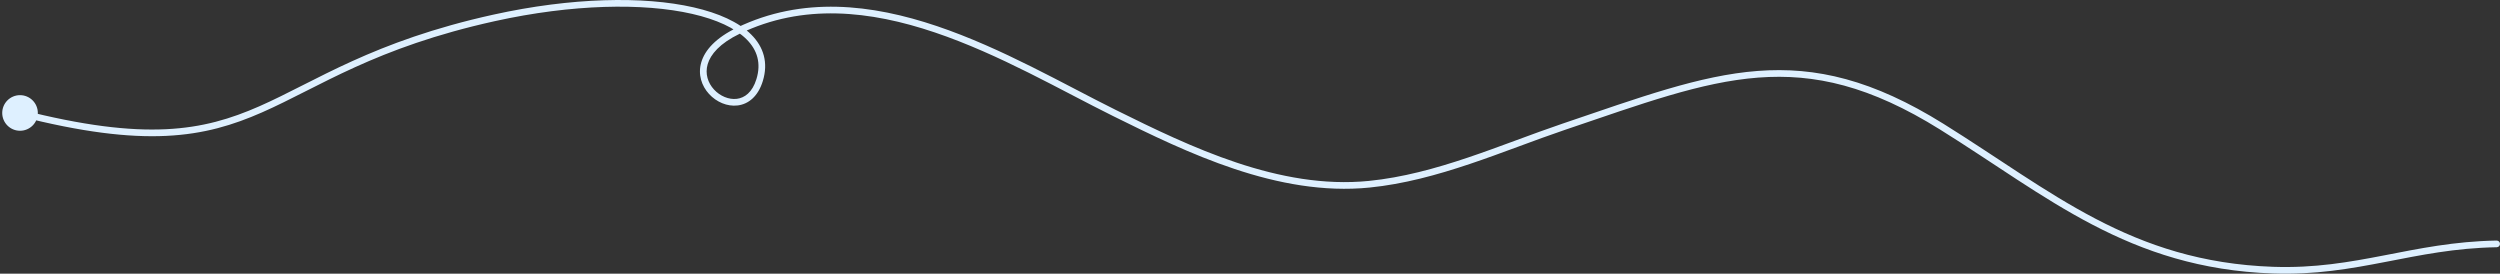 <?xml version="1.0" encoding="UTF-8"?> <svg xmlns="http://www.w3.org/2000/svg" width="749" height="82" viewBox="0 0 749 82" fill="none"><rect x="0" y="0" width="749" height="82" fill="#333333" stroke="none"/><path d="M747.983 72.073C748.535 72.064 748.99 72.504 749 73.056C749.009 73.608 748.569 74.064 748.017 74.073L747.983 72.073ZM680.963 80.934L680.928 81.934L680.963 80.934ZM581.749 37.95L582.278 37.101L581.749 37.95ZM468.563 37.95L468.242 37.002L468.563 37.95ZM410.21 55.198L410.31 56.193L410.21 55.198ZM333.864 33.843L334.308 32.947L333.864 33.843ZM221.194 9.202L221.628 10.102L221.194 9.202ZM227.584 23.986L226.628 23.693L227.584 23.986ZM148.118 5.342L147.902 4.366L148.118 5.342ZM0.667 33.843C0.667 30.897 3.054 28.509 6 28.509C8.946 28.509 11.333 30.897 11.333 33.843C11.333 36.788 8.946 39.176 6 39.176C3.054 39.176 0.667 36.788 0.667 33.843ZM748.017 74.073C735.513 74.285 725.139 76.452 714.663 78.477C704.196 80.501 693.645 82.38 680.928 81.934L680.998 79.935C693.473 80.373 703.834 78.534 714.284 76.514C724.724 74.495 735.273 72.289 747.983 72.073L748.017 74.073ZM680.928 81.934C637.652 80.415 613.364 58.832 581.22 38.798L582.278 37.101C614.705 57.311 638.403 78.44 680.998 79.935L680.928 81.934ZM581.22 38.798C560.328 25.777 543.763 21.944 526.735 23.249C509.618 24.561 491.991 31.059 468.884 38.897L468.242 37.002C491.224 29.207 509.149 22.591 526.582 21.255C544.105 19.911 561.089 23.894 582.278 37.101L581.22 38.798ZM468.884 38.897C450.41 45.163 430.803 54.142 410.31 56.193L410.11 54.203C430.301 52.182 449.492 43.362 468.242 37.002L468.884 38.897ZM410.31 56.193C382.807 58.946 355.615 45.737 333.42 34.739L334.308 32.947C356.603 43.994 383.274 56.889 410.11 54.203L410.31 56.193ZM333.42 34.739C317.825 27.012 299.443 16.257 280.067 9.717C260.726 3.188 240.613 0.944 221.628 10.102L220.759 8.301C240.413 -1.18 261.128 1.213 280.707 7.822C300.253 14.419 318.886 25.305 334.308 32.947L333.42 34.739ZM221.628 10.102C215.617 13.002 212.882 16.307 212.024 19.222C211.172 22.117 212.103 24.851 213.913 26.818C215.742 28.805 218.378 29.908 220.772 29.608C223.079 29.318 225.401 27.689 226.628 23.693L228.54 24.28C227.127 28.881 224.252 31.186 221.021 31.592C217.875 31.987 214.627 30.546 212.442 28.172C210.238 25.778 209.023 22.334 210.105 18.657C211.182 15 214.463 11.338 220.759 8.301L221.628 10.102ZM226.628 23.693C228.081 18.963 226.908 14.991 223.625 11.739C220.281 8.425 214.706 5.831 207.36 4.156C192.692 0.811 171.416 1.23 148.333 6.319L147.902 4.366C171.171 -0.764 192.761 -1.225 207.805 2.206C215.314 3.918 221.307 6.627 225.033 10.318C228.82 14.071 230.22 18.808 228.54 24.28L226.628 23.693ZM148.333 6.319C112.324 14.258 95.772 26.075 78.514 33.669C69.878 37.469 61.113 40.177 49.764 40.713C38.434 41.248 24.579 39.616 5.753 34.812L6.247 32.874C24.962 37.65 38.607 39.238 49.67 38.715C60.714 38.194 69.235 35.567 77.709 31.838C94.67 24.375 111.637 12.361 147.902 4.366L148.333 6.319Z" fill="#DEF0FF"></path></svg> 